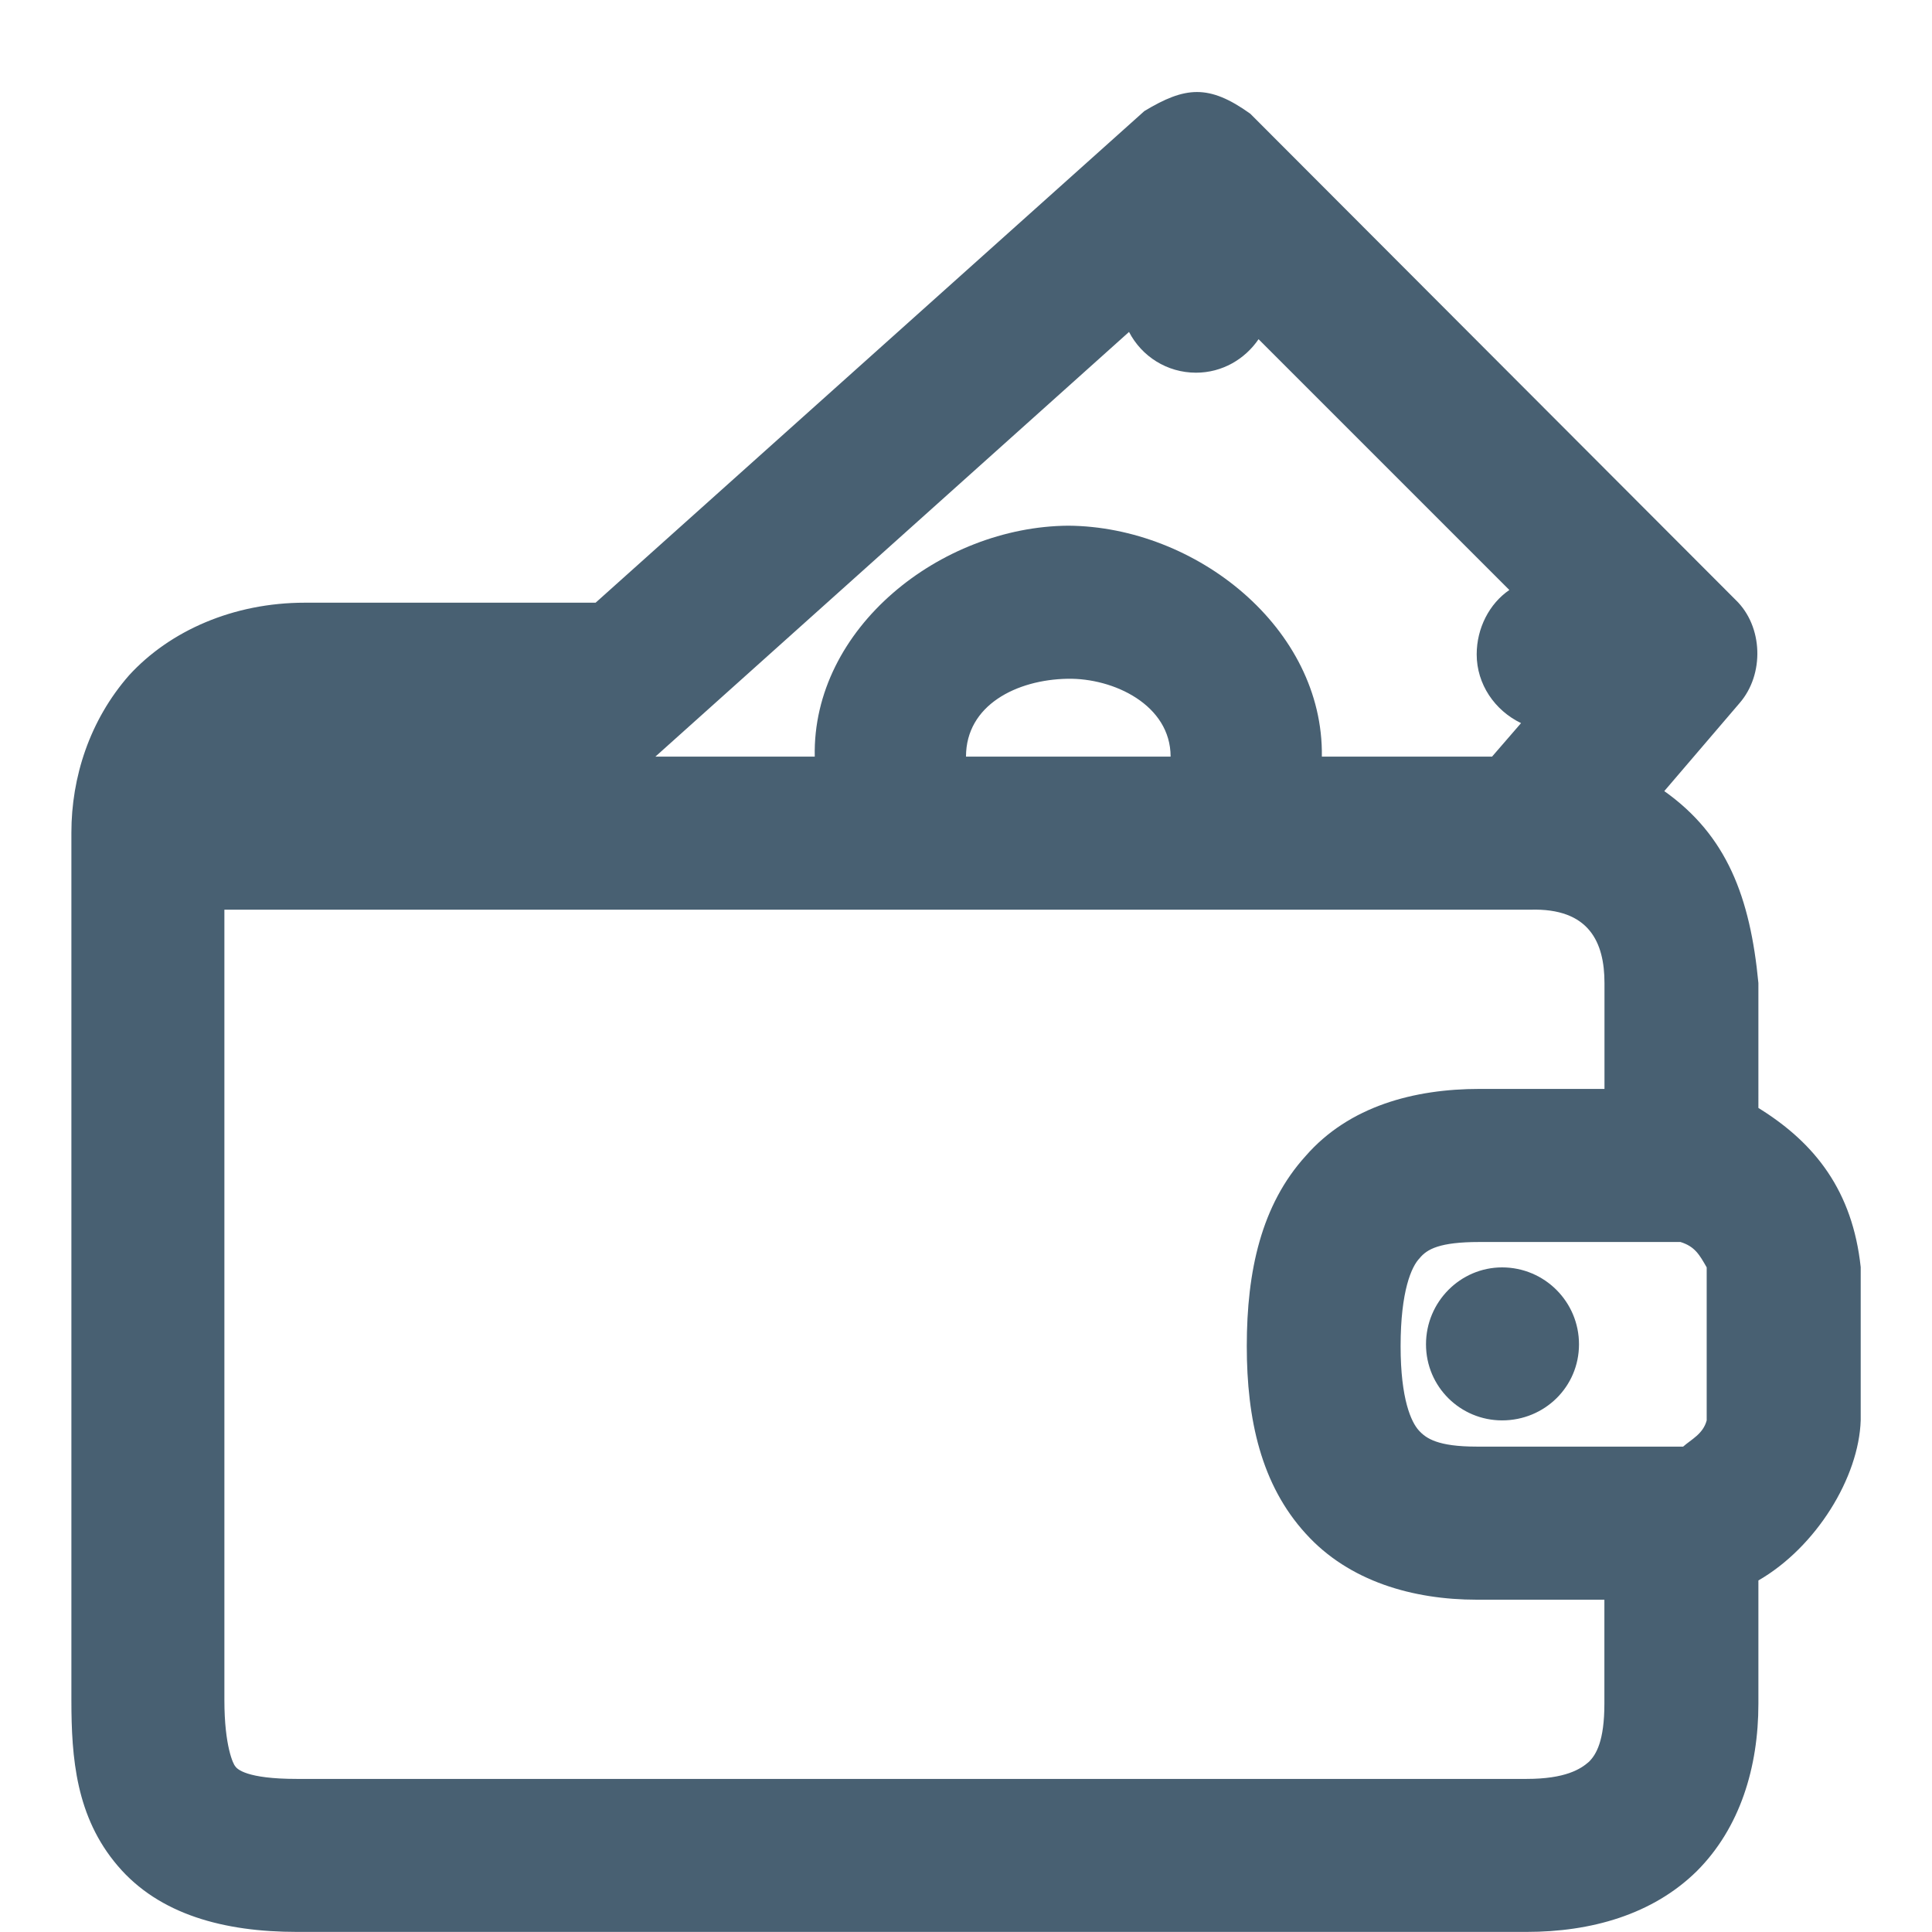<svg xmlns="http://www.w3.org/2000/svg" width="21" height="21" viewBox="0 0 21 21">
    <g fill="none" fill-rule="evenodd">
        <g fill="#486072">
            <g>
                <g>
                    <g>
                        <g>
                            <path d="M11.939.207L5.974 5.551h-3.16c-.778 0-1.467.305-1.91.788C.473 6.83.276 7.45.276 8.05v9.43c0 .63.05 1.269.503 1.8.452.532 1.16.719 1.949.719h13.365c.7 0 1.369-.187 1.85-.66.472-.472.67-1.132.67-1.82v-1.34c.63-.364 1.093-1.122 1.112-1.742v-1.664c-.089-.825-.492-1.347-1.112-1.73V9.685c-.089-.935-.344-1.605-1.023-2.086l.817-.955c.275-.315.256-.837-.04-1.122L13.09.236c-.452-.324-.709-.295-1.151-.029zm-.167 2.401c.138.266.413.443.728.443.285 0 .532-.147.68-.364l2.726 2.726c-.217.148-.355.414-.355.7 0 .324.196.609.482.747l-.315.364h-1.85c.02-1.397-1.368-2.5-2.756-2.51-1.388.01-2.785 1.113-2.756 2.51H6.624l5.148-4.616zm-.67 3.77c.503-.01 1.122.285 1.122.846H10c0-.56.551-.836 1.102-.846zM1.94 8.888h14.193c.64-.02.807.354.807.797v1.151h-1.358c-.709 0-1.418.187-1.89.729-.482.531-.64 1.25-.64 2.067 0 .797.156 1.506.64 2.037.471.522 1.17.719 1.86.719h1.387v1.131c0 .404-.089.552-.167.63-.09.08-.256.187-.68.187H2.727c-.551 0-.65-.108-.67-.137-.02-.02-.118-.217-.118-.719V8.888h.001zM15.58 12.5h2.186c.157.049.206.138.285.276v1.663c-.039.148-.167.206-.256.285h-2.244c-.423 0-.551-.089-.63-.177-.08-.089-.197-.334-.197-.915 0-.6.119-.866.206-.955.08-.099.217-.177.65-.177zm.247.276c-.453 0-.827.374-.827.836 0 .462.374.827.827.827.462 0 .836-.365.836-.827 0-.462-.374-.836-.836-.836z" transform="translate(-146 -438) translate(15 136) translate(121.5 293) translate(10 10)"/>
                        </g>
                    </g>
                </g>
            </g>
        </g>
    </g>
</svg>
